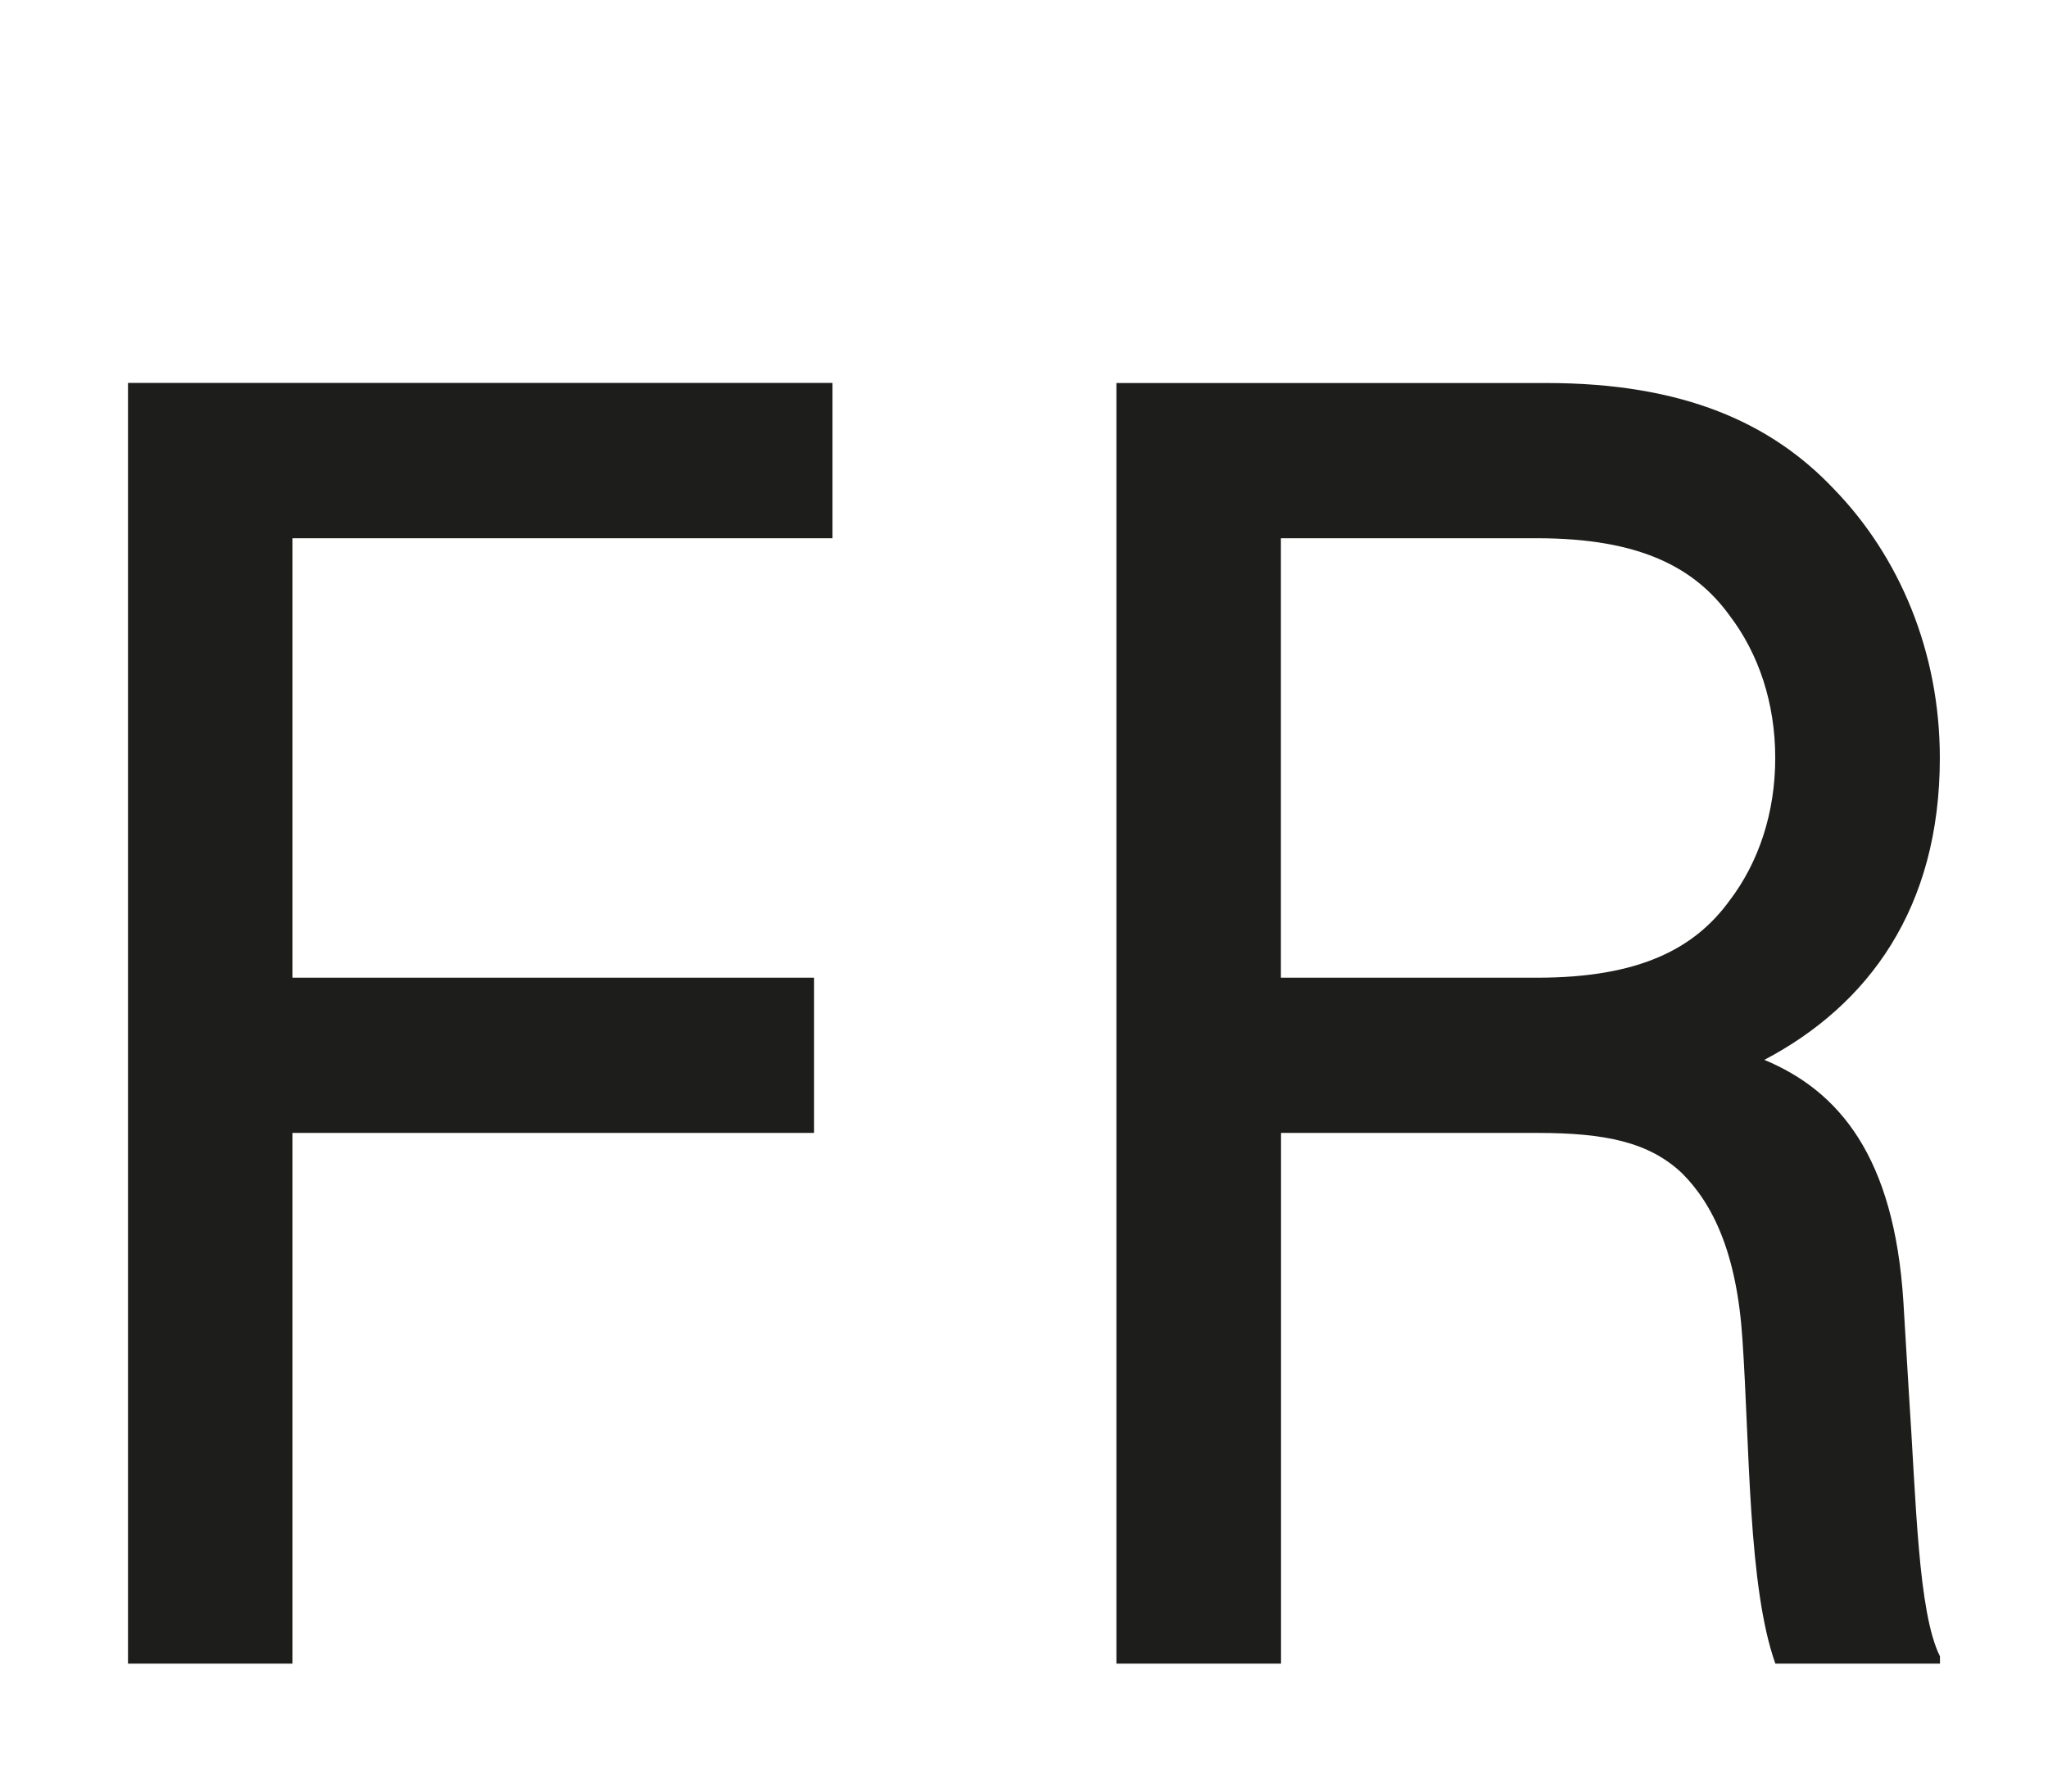 <?xml version="1.0" encoding="utf-8"?>
<!-- Generator: Adobe Illustrator 17.1.0, SVG Export Plug-In . SVG Version: 6.00 Build 0)  -->
<!DOCTYPE svg PUBLIC "-//W3C//DTD SVG 1.1//EN" "http://www.w3.org/Graphics/SVG/1.1/DTD/svg11.dtd">
<svg version="1.1" id="Calque_1" xmlns="http://www.w3.org/2000/svg" xmlns:xlink="http://www.w3.org/1999/xlink" x="0px" y="0px"
	 viewBox="0 0 16 14" enable-background="new 0 0 16 14" xml:space="preserve">
<path fill="#1D1D1B" d="M15.155,5.923c0-0.829-0.315-1.574-0.828-2.102c-0.486-0.514-1.173-0.828-2.245-0.828h-3.36V13h1.286V8.853
	h2.003c0.529,0,0.872,0.071,1.13,0.315c0.243,0.243,0.429,0.629,0.472,1.301c0.057,0.829,0.043,1.931,0.257,2.531h1.286v-0.057
	c-0.172-0.343-0.186-1.215-0.243-2.059l-0.043-0.715c-0.072-1.13-0.501-1.643-1.086-1.887C14.597,7.854,15.155,7.096,15.155,5.923
	 M10.007,7.64V4.206h2.003c0.801,0,1.23,0.229,1.501,0.602c0.229,0.3,0.358,0.686,0.358,1.115c0,0.429-0.129,0.816-0.358,1.116
	C13.24,7.411,12.811,7.64,12.01,7.64H10.007z M6.503,2.992H1V13h1.285V8.853H6.36V7.64H2.285V4.206h4.219V2.992z"/>
</svg>
